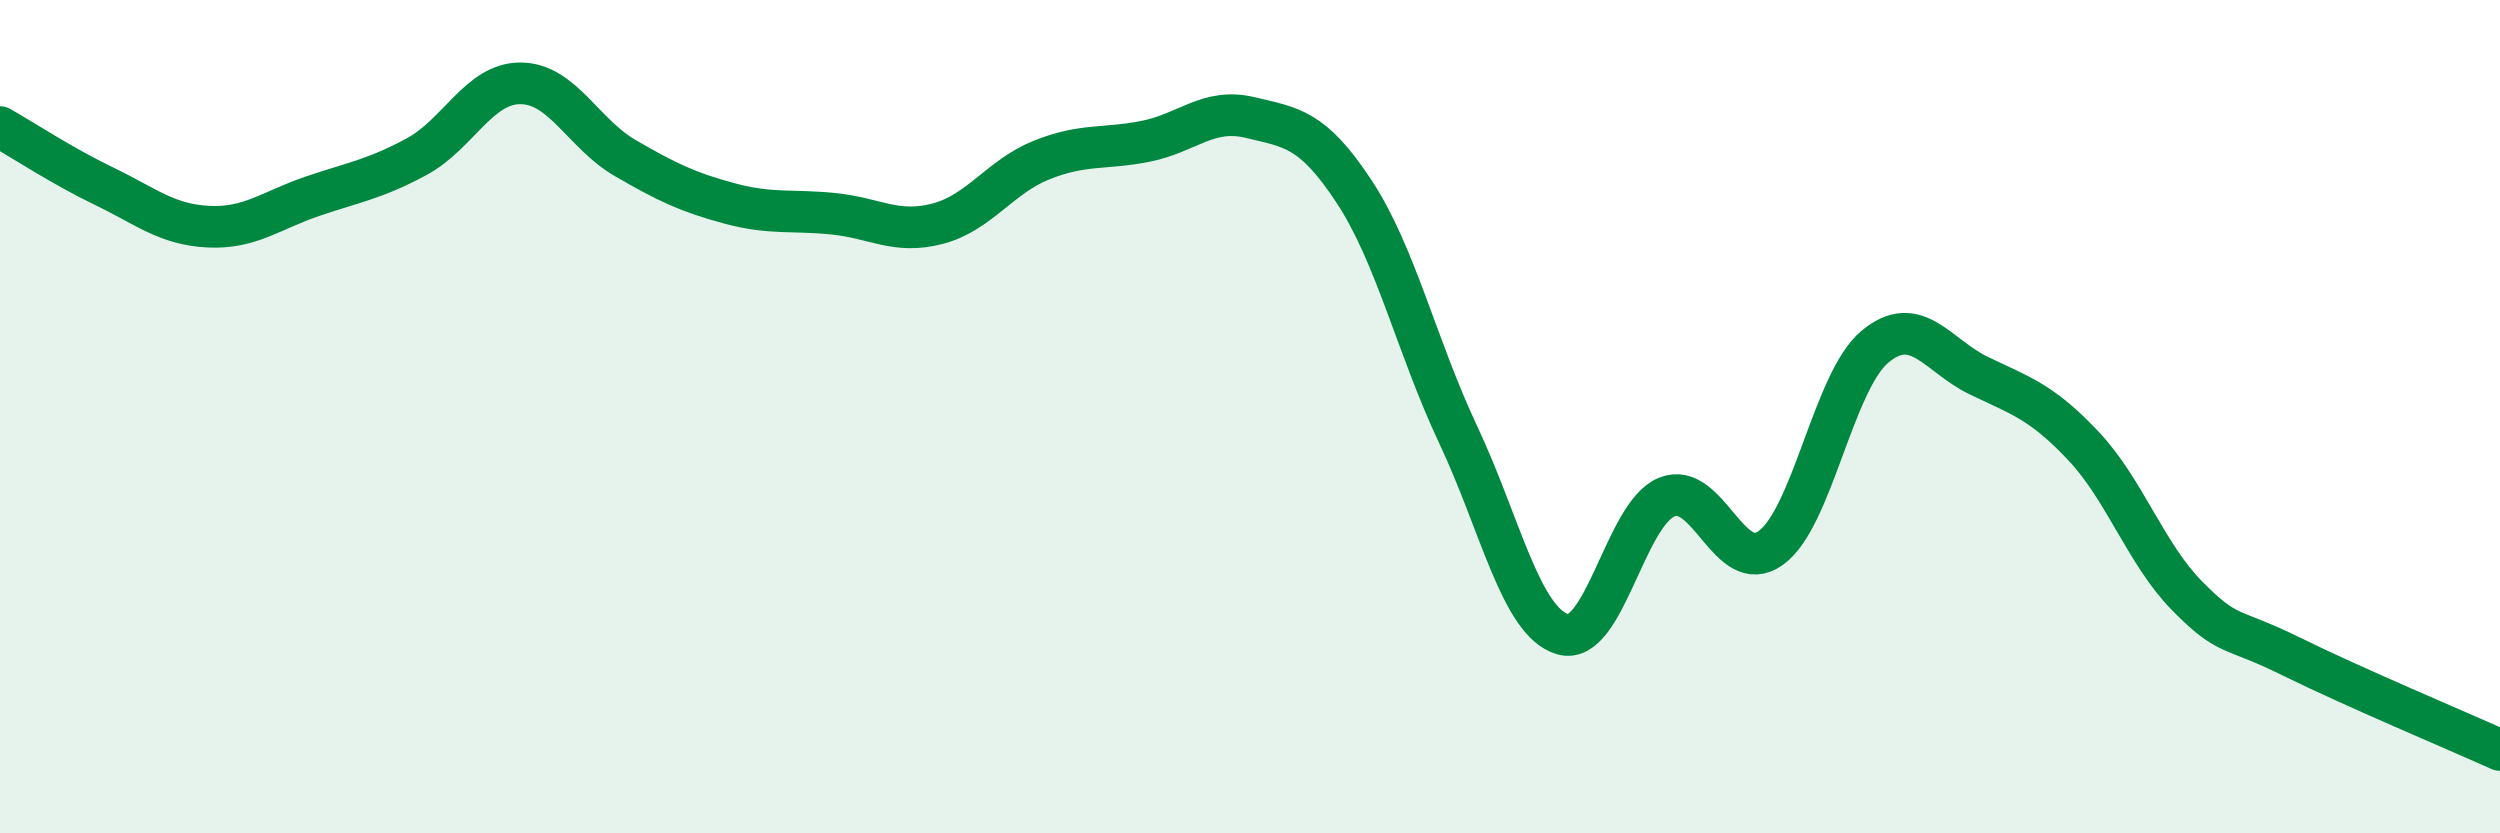 
    <svg width="60" height="20" viewBox="0 0 60 20" xmlns="http://www.w3.org/2000/svg">
      <path
        d="M 0,3.05 C 0.5,3.33 1.5,3.99 2.5,4.47 C 3.5,4.95 4,5.39 5,5.44 C 6,5.49 6.5,5.05 7.5,4.71 C 8.5,4.37 9,4.3 10,3.76 C 11,3.22 11.5,1.99 12.5,2 C 13.5,2.01 14,3.21 15,3.79 C 16,4.37 16.5,4.61 17.5,4.88 C 18.5,5.15 19,5.03 20,5.13 C 21,5.23 21.5,5.63 22.5,5.37 C 23.5,5.11 24,4.24 25,3.84 C 26,3.44 26.5,3.59 27.5,3.39 C 28.5,3.19 29,2.58 30,2.82 C 31,3.06 31.5,3.08 32.5,4.6 C 33.5,6.12 34,8.32 35,10.44 C 36,12.56 36.5,14.92 37.5,15.22 C 38.5,15.52 39,12.34 40,11.93 C 41,11.52 41.5,13.87 42.5,13.15 C 43.5,12.43 44,9.15 45,8.32 C 46,7.49 46.5,8.54 47.5,9.02 C 48.5,9.5 49,9.64 50,10.7 C 51,11.76 51.5,13.3 52.5,14.31 C 53.5,15.32 53.5,15.02 55,15.76 C 56.5,16.5 59,17.55 60,18L60 20L0 20Z"
        fill="#008740"
        opacity="0.1"
        stroke-linecap="round"
        stroke-linejoin="round"
      />
      <path
        d="M 0,3.05 C 0.5,3.33 1.5,3.99 2.5,4.47 C 3.5,4.95 4,5.39 5,5.44 C 6,5.49 6.5,5.05 7.5,4.71 C 8.5,4.37 9,4.3 10,3.76 C 11,3.22 11.5,1.99 12.5,2 C 13.5,2.01 14,3.21 15,3.79 C 16,4.37 16.5,4.61 17.5,4.88 C 18.5,5.15 19,5.03 20,5.13 C 21,5.23 21.5,5.63 22.5,5.37 C 23.5,5.11 24,4.24 25,3.84 C 26,3.44 26.5,3.59 27.5,3.39 C 28.5,3.19 29,2.58 30,2.82 C 31,3.06 31.5,3.08 32.5,4.6 C 33.5,6.12 34,8.32 35,10.44 C 36,12.56 36.5,14.92 37.5,15.22 C 38.5,15.52 39,12.34 40,11.93 C 41,11.52 41.5,13.87 42.5,13.15 C 43.5,12.43 44,9.15 45,8.32 C 46,7.49 46.5,8.54 47.5,9.02 C 48.5,9.5 49,9.64 50,10.7 C 51,11.76 51.5,13.3 52.5,14.31 C 53.5,15.32 53.5,15.02 55,15.76 C 56.5,16.5 59,17.55 60,18"
        stroke="#008740"
        stroke-width="1"
        fill="none"
        stroke-linecap="round"
        stroke-linejoin="round"
      />
    </svg>
  